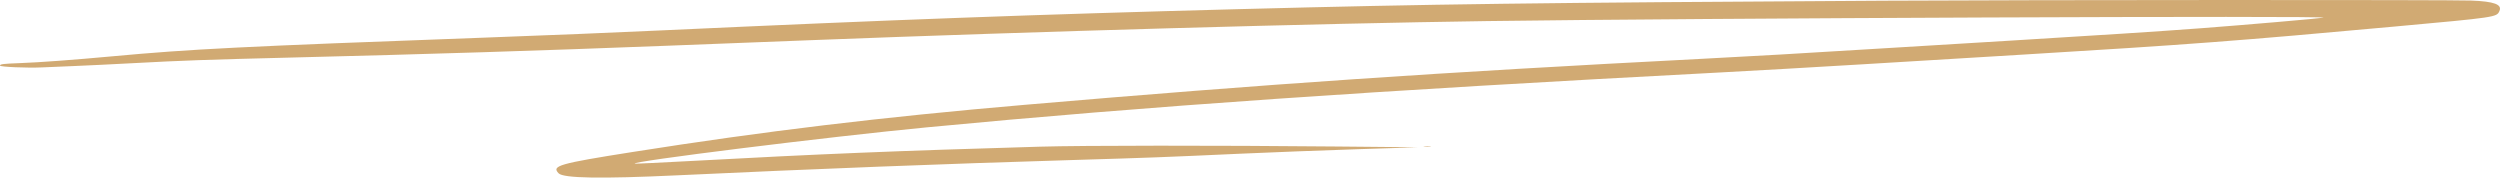 <svg xmlns="http://www.w3.org/2000/svg" width="183" height="13" viewBox="0 0 183 13" fill="none"><path id="Line-1" fill-rule="evenodd" clip-rule="evenodd" d="M137.967 0.052C112.239 0.2 104.883 0.296 90.608 0.671C75.814 1.06 65.227 1.45 48.429 2.224C44.535 2.404 40.365 2.574 35.477 2.754C17.521 3.412 14.027 3.588 8.222 4.122C5.346 4.387 2.858 4.57 1.464 4.62C0.225 4.665 0 4.693 0 4.802C0 4.899 1.982 4.984 3.067 4.934C3.455 4.916 4.508 4.871 5.406 4.835C6.304 4.799 8.281 4.703 9.798 4.621C13.372 4.428 15.088 4.367 21.23 4.215C31.555 3.96 39.355 3.715 48.936 3.344C52.467 3.208 57.155 3.026 59.354 2.941C76.032 2.296 96.404 1.721 108.853 1.543C123.96 1.328 170.858 1.138 170.065 1.295C169.752 1.357 164.385 1.82 161.168 2.063C158.213 2.286 153.276 2.607 147.202 2.972C144.322 3.145 140.369 3.385 138.418 3.505C131.087 3.954 128.673 4.094 124.508 4.309C105.322 5.297 92.649 6.159 75.009 7.673C64.524 8.573 55.93 9.606 46.34 11.12C40.887 11.981 40.356 12.134 40.892 12.688C41.242 13.049 43.993 13.095 49.542 12.835C59.683 12.359 69.213 11.99 78.444 11.716C84.235 11.543 85.002 11.515 90.889 11.247C93.088 11.148 96.889 11.002 99.336 10.923L103.785 10.781L97.872 10.725C88.912 10.639 79.301 10.645 76.135 10.736C65.656 11.04 59.956 11.274 50.645 11.781C48.426 11.902 46.554 11.991 46.485 11.978C45.818 11.855 60.742 10 67.861 9.32C83.932 7.786 100.482 6.641 125.916 5.304C128.239 5.182 132.902 4.915 136.278 4.711C139.654 4.506 144.975 4.185 148.103 3.996C160.144 3.269 163.731 2.998 175.303 1.942C182.714 1.266 182.753 1.26 182.955 0.815C183.178 0.327 182.584 0.105 180.883 0.041C179.267 -0.019 149.013 -0.011 137.967 0.052ZM104.265 10.732C104.405 10.746 104.608 10.746 104.715 10.73C104.823 10.715 104.709 10.703 104.461 10.703C104.213 10.704 104.125 10.717 104.265 10.732Z" fill="#D1AA73"></path></svg>